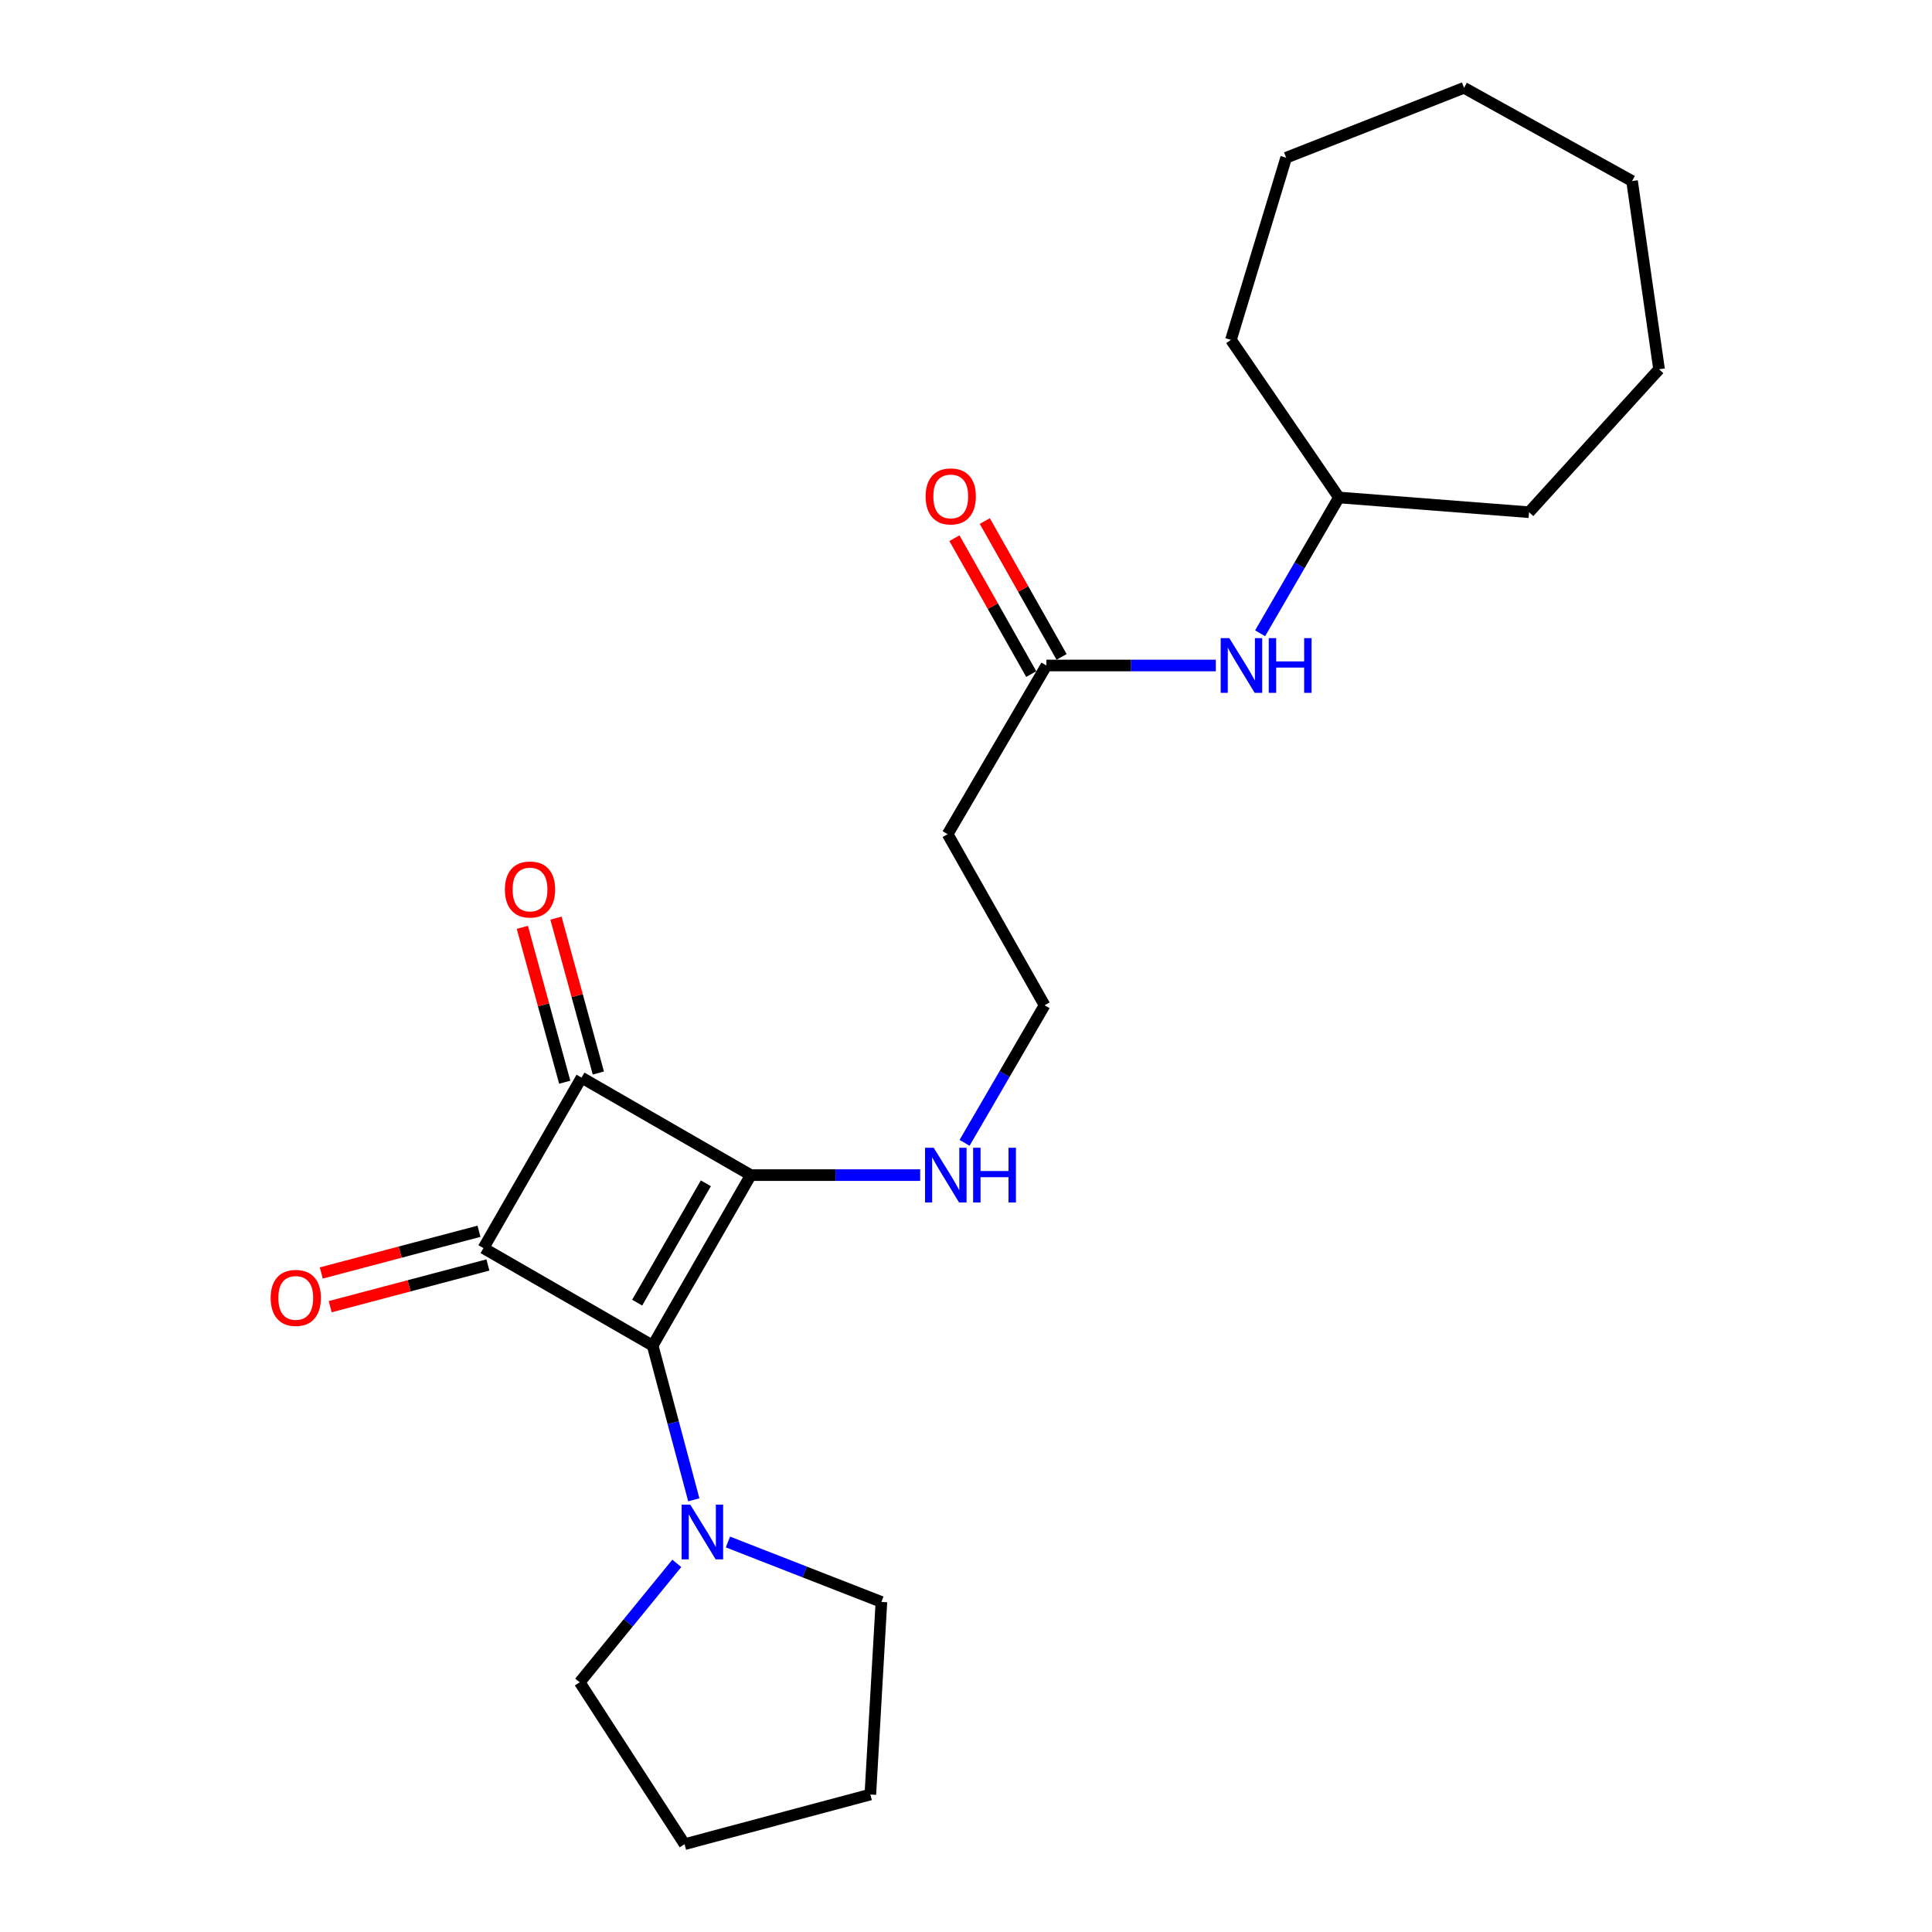 <?xml version='1.0' encoding='iso-8859-1'?>
<svg version='1.1' baseProfile='full'
              xmlns='http://www.w3.org/2000/svg'
                      xmlns:rdkit='http://www.rdkit.org/xml'
                      xmlns:xlink='http://www.w3.org/1999/xlink'
                  xml:space='preserve'
width='1000px' height='1000px' viewBox='0 0 1000 1000'>
<!-- END OF HEADER -->
<rect style='opacity:1.0;fill:#FFFFFF;stroke:none' width='1000' height='1000' x='0' y='0'> </rect>
<path class='bond-0' d='M 337.823,696.491 L 388.608,608.237' style='fill:none;fill-rule:evenodd;stroke:#000000;stroke-width:6px;stroke-linecap:butt;stroke-linejoin:miter;stroke-opacity:1' />
<path class='bond-0' d='M 329.798,674.252 L 365.347,612.474' style='fill:none;fill-rule:evenodd;stroke:#000000;stroke-width:6px;stroke-linecap:butt;stroke-linejoin:miter;stroke-opacity:1' />
<path class='bond-1' d='M 337.823,696.491 L 250.231,646.027' style='fill:none;fill-rule:evenodd;stroke:#000000;stroke-width:6px;stroke-linecap:butt;stroke-linejoin:miter;stroke-opacity:1' />
<path class='bond-3' d='M 337.823,696.491 L 348.467,736.401' style='fill:none;fill-rule:evenodd;stroke:#000000;stroke-width:6px;stroke-linecap:butt;stroke-linejoin:miter;stroke-opacity:1' />
<path class='bond-3' d='M 348.467,736.401 L 359.11,776.311' style='fill:none;fill-rule:evenodd;stroke:#0000FF;stroke-width:6px;stroke-linecap:butt;stroke-linejoin:miter;stroke-opacity:1' />
<path class='bond-6' d='M 388.608,608.237 L 432.445,608.237' style='fill:none;fill-rule:evenodd;stroke:#000000;stroke-width:6px;stroke-linecap:butt;stroke-linejoin:miter;stroke-opacity:1' />
<path class='bond-6' d='M 432.445,608.237 L 476.282,608.237' style='fill:none;fill-rule:evenodd;stroke:#0000FF;stroke-width:6px;stroke-linecap:butt;stroke-linejoin:miter;stroke-opacity:1' />
<path class='bond-23' d='M 388.608,608.237 L 301.006,557.773' style='fill:none;fill-rule:evenodd;stroke:#000000;stroke-width:6px;stroke-linecap:butt;stroke-linejoin:miter;stroke-opacity:1' />
<path class='bond-2' d='M 250.231,646.027 L 301.006,557.773' style='fill:none;fill-rule:evenodd;stroke:#000000;stroke-width:6px;stroke-linecap:butt;stroke-linejoin:miter;stroke-opacity:1' />
<path class='bond-5' d='M 247.924,637.303 L 207.111,648.096' style='fill:none;fill-rule:evenodd;stroke:#000000;stroke-width:6px;stroke-linecap:butt;stroke-linejoin:miter;stroke-opacity:1' />
<path class='bond-5' d='M 207.111,648.096 L 166.298,658.889' style='fill:none;fill-rule:evenodd;stroke:#FF0000;stroke-width:6px;stroke-linecap:butt;stroke-linejoin:miter;stroke-opacity:1' />
<path class='bond-5' d='M 252.538,654.751 L 211.725,665.544' style='fill:none;fill-rule:evenodd;stroke:#000000;stroke-width:6px;stroke-linecap:butt;stroke-linejoin:miter;stroke-opacity:1' />
<path class='bond-5' d='M 211.725,665.544 L 170.912,676.337' style='fill:none;fill-rule:evenodd;stroke:#FF0000;stroke-width:6px;stroke-linecap:butt;stroke-linejoin:miter;stroke-opacity:1' />
<path class='bond-7' d='M 309.71,555.391 L 298.74,515.31' style='fill:none;fill-rule:evenodd;stroke:#000000;stroke-width:6px;stroke-linecap:butt;stroke-linejoin:miter;stroke-opacity:1' />
<path class='bond-7' d='M 298.74,515.31 L 287.77,475.228' style='fill:none;fill-rule:evenodd;stroke:#FF0000;stroke-width:6px;stroke-linecap:butt;stroke-linejoin:miter;stroke-opacity:1' />
<path class='bond-7' d='M 292.302,560.155 L 281.332,520.074' style='fill:none;fill-rule:evenodd;stroke:#000000;stroke-width:6px;stroke-linecap:butt;stroke-linejoin:miter;stroke-opacity:1' />
<path class='bond-7' d='M 281.332,520.074 L 270.362,479.993' style='fill:none;fill-rule:evenodd;stroke:#FF0000;stroke-width:6px;stroke-linecap:butt;stroke-linejoin:miter;stroke-opacity:1' />
<path class='bond-13' d='M 350.301,809.199 L 325.177,839.976' style='fill:none;fill-rule:evenodd;stroke:#0000FF;stroke-width:6px;stroke-linecap:butt;stroke-linejoin:miter;stroke-opacity:1' />
<path class='bond-13' d='M 325.177,839.976 L 300.053,870.753' style='fill:none;fill-rule:evenodd;stroke:#000000;stroke-width:6px;stroke-linecap:butt;stroke-linejoin:miter;stroke-opacity:1' />
<path class='bond-14' d='M 376.779,798.132 L 416.498,813.643' style='fill:none;fill-rule:evenodd;stroke:#0000FF;stroke-width:6px;stroke-linecap:butt;stroke-linejoin:miter;stroke-opacity:1' />
<path class='bond-14' d='M 416.498,813.643 L 456.217,829.153' style='fill:none;fill-rule:evenodd;stroke:#000000;stroke-width:6px;stroke-linecap:butt;stroke-linejoin:miter;stroke-opacity:1' />
<path class='bond-4' d='M 541.624,344.458 L 490.498,431.759' style='fill:none;fill-rule:evenodd;stroke:#000000;stroke-width:6px;stroke-linecap:butt;stroke-linejoin:miter;stroke-opacity:1' />
<path class='bond-8' d='M 541.624,344.458 L 585.461,344.458' style='fill:none;fill-rule:evenodd;stroke:#000000;stroke-width:6px;stroke-linecap:butt;stroke-linejoin:miter;stroke-opacity:1' />
<path class='bond-8' d='M 585.461,344.458 L 629.298,344.458' style='fill:none;fill-rule:evenodd;stroke:#0000FF;stroke-width:6px;stroke-linecap:butt;stroke-linejoin:miter;stroke-opacity:1' />
<path class='bond-10' d='M 549.479,340.017 L 529.602,304.853' style='fill:none;fill-rule:evenodd;stroke:#000000;stroke-width:6px;stroke-linecap:butt;stroke-linejoin:miter;stroke-opacity:1' />
<path class='bond-10' d='M 529.602,304.853 L 509.724,269.69' style='fill:none;fill-rule:evenodd;stroke:#FF0000;stroke-width:6px;stroke-linecap:butt;stroke-linejoin:miter;stroke-opacity:1' />
<path class='bond-10' d='M 533.768,348.898 L 513.89,313.735' style='fill:none;fill-rule:evenodd;stroke:#000000;stroke-width:6px;stroke-linecap:butt;stroke-linejoin:miter;stroke-opacity:1' />
<path class='bond-10' d='M 513.89,313.735 L 494.013,278.572' style='fill:none;fill-rule:evenodd;stroke:#FF0000;stroke-width:6px;stroke-linecap:butt;stroke-linejoin:miter;stroke-opacity:1' />
<path class='bond-11' d='M 499.259,591.535 L 519.965,555.929' style='fill:none;fill-rule:evenodd;stroke:#0000FF;stroke-width:6px;stroke-linecap:butt;stroke-linejoin:miter;stroke-opacity:1' />
<path class='bond-11' d='M 519.965,555.929 L 540.671,520.324' style='fill:none;fill-rule:evenodd;stroke:#000000;stroke-width:6px;stroke-linecap:butt;stroke-linejoin:miter;stroke-opacity:1' />
<path class='bond-12' d='M 652.237,327.784 L 672.631,292.64' style='fill:none;fill-rule:evenodd;stroke:#0000FF;stroke-width:6px;stroke-linecap:butt;stroke-linejoin:miter;stroke-opacity:1' />
<path class='bond-12' d='M 672.631,292.64 L 693.025,257.497' style='fill:none;fill-rule:evenodd;stroke:#000000;stroke-width:6px;stroke-linecap:butt;stroke-linejoin:miter;stroke-opacity:1' />
<path class='bond-9' d='M 490.498,431.759 L 540.671,520.324' style='fill:none;fill-rule:evenodd;stroke:#000000;stroke-width:6px;stroke-linecap:butt;stroke-linejoin:miter;stroke-opacity:1' />
<path class='bond-15' d='M 693.025,257.497 L 791.426,265.117' style='fill:none;fill-rule:evenodd;stroke:#000000;stroke-width:6px;stroke-linecap:butt;stroke-linejoin:miter;stroke-opacity:1' />
<path class='bond-16' d='M 693.025,257.497 L 637.147,175.911' style='fill:none;fill-rule:evenodd;stroke:#000000;stroke-width:6px;stroke-linecap:butt;stroke-linejoin:miter;stroke-opacity:1' />
<path class='bond-18' d='M 300.053,870.753 L 354.327,954.545' style='fill:none;fill-rule:evenodd;stroke:#000000;stroke-width:6px;stroke-linecap:butt;stroke-linejoin:miter;stroke-opacity:1' />
<path class='bond-17' d='M 456.217,829.153 L 450.492,928.837' style='fill:none;fill-rule:evenodd;stroke:#000000;stroke-width:6px;stroke-linecap:butt;stroke-linejoin:miter;stroke-opacity:1' />
<path class='bond-19' d='M 791.426,265.117 L 858.725,191.131' style='fill:none;fill-rule:evenodd;stroke:#000000;stroke-width:6px;stroke-linecap:butt;stroke-linejoin:miter;stroke-opacity:1' />
<path class='bond-20' d='M 637.147,175.911 L 665.713,81.63' style='fill:none;fill-rule:evenodd;stroke:#000000;stroke-width:6px;stroke-linecap:butt;stroke-linejoin:miter;stroke-opacity:1' />
<path class='bond-24' d='M 450.492,928.837 L 354.327,954.545' style='fill:none;fill-rule:evenodd;stroke:#000000;stroke-width:6px;stroke-linecap:butt;stroke-linejoin:miter;stroke-opacity:1' />
<path class='bond-21' d='M 858.725,191.131 L 844.748,93.703' style='fill:none;fill-rule:evenodd;stroke:#000000;stroke-width:6px;stroke-linecap:butt;stroke-linejoin:miter;stroke-opacity:1' />
<path class='bond-22' d='M 665.713,81.63 L 757.787,45.455' style='fill:none;fill-rule:evenodd;stroke:#000000;stroke-width:6px;stroke-linecap:butt;stroke-linejoin:miter;stroke-opacity:1' />
<path class='bond-25' d='M 844.748,93.703 L 757.787,45.455' style='fill:none;fill-rule:evenodd;stroke:#000000;stroke-width:6px;stroke-linecap:butt;stroke-linejoin:miter;stroke-opacity:1' />
<path  class='atom-4' d='M 357.292 778.807
L 366.572 793.807
Q 367.492 795.287, 368.972 797.967
Q 370.452 800.647, 370.532 800.807
L 370.532 778.807
L 374.292 778.807
L 374.292 807.127
L 370.412 807.127
L 360.452 790.727
Q 359.292 788.807, 358.052 786.607
Q 356.852 784.407, 356.492 783.727
L 356.492 807.127
L 352.812 807.127
L 352.812 778.807
L 357.292 778.807
' fill='#0000FF'/>
<path  class='atom-6' d='M 140.093 671.795
Q 140.093 664.995, 143.453 661.195
Q 146.813 657.395, 153.093 657.395
Q 159.373 657.395, 162.733 661.195
Q 166.093 664.995, 166.093 671.795
Q 166.093 678.675, 162.693 682.595
Q 159.293 686.475, 153.093 686.475
Q 146.853 686.475, 143.453 682.595
Q 140.093 678.715, 140.093 671.795
M 153.093 683.275
Q 157.413 683.275, 159.733 680.395
Q 162.093 677.475, 162.093 671.795
Q 162.093 666.235, 159.733 663.435
Q 157.413 660.595, 153.093 660.595
Q 148.773 660.595, 146.413 663.395
Q 144.093 666.195, 144.093 671.795
Q 144.093 677.515, 146.413 680.395
Q 148.773 683.275, 153.093 683.275
' fill='#FF0000'/>
<path  class='atom-7' d='M 483.286 594.077
L 492.566 609.077
Q 493.486 610.557, 494.966 613.237
Q 496.446 615.917, 496.526 616.077
L 496.526 594.077
L 500.286 594.077
L 500.286 622.397
L 496.406 622.397
L 486.446 605.997
Q 485.286 604.077, 484.046 601.877
Q 482.846 599.677, 482.486 598.997
L 482.486 622.397
L 478.806 622.397
L 478.806 594.077
L 483.286 594.077
' fill='#0000FF'/>
<path  class='atom-7' d='M 503.686 594.077
L 507.526 594.077
L 507.526 606.117
L 522.006 606.117
L 522.006 594.077
L 525.846 594.077
L 525.846 622.397
L 522.006 622.397
L 522.006 609.317
L 507.526 609.317
L 507.526 622.397
L 503.686 622.397
L 503.686 594.077
' fill='#0000FF'/>
<path  class='atom-8' d='M 261.335 460.405
Q 261.335 453.605, 264.695 449.805
Q 268.055 446.005, 274.335 446.005
Q 280.615 446.005, 283.975 449.805
Q 287.335 453.605, 287.335 460.405
Q 287.335 467.285, 283.935 471.205
Q 280.535 475.085, 274.335 475.085
Q 268.095 475.085, 264.695 471.205
Q 261.335 467.325, 261.335 460.405
M 274.335 471.885
Q 278.655 471.885, 280.975 469.005
Q 283.335 466.085, 283.335 460.405
Q 283.335 454.845, 280.975 452.045
Q 278.655 449.205, 274.335 449.205
Q 270.015 449.205, 267.655 452.005
Q 265.335 454.805, 265.335 460.405
Q 265.335 466.125, 267.655 469.005
Q 270.015 471.885, 274.335 471.885
' fill='#FF0000'/>
<path  class='atom-9' d='M 636.301 330.298
L 645.581 345.298
Q 646.501 346.778, 647.981 349.458
Q 649.461 352.138, 649.541 352.298
L 649.541 330.298
L 653.301 330.298
L 653.301 358.618
L 649.421 358.618
L 639.461 342.218
Q 638.301 340.298, 637.061 338.098
Q 635.861 335.898, 635.501 335.218
L 635.501 358.618
L 631.821 358.618
L 631.821 330.298
L 636.301 330.298
' fill='#0000FF'/>
<path  class='atom-9' d='M 656.701 330.298
L 660.541 330.298
L 660.541 342.338
L 675.021 342.338
L 675.021 330.298
L 678.861 330.298
L 678.861 358.618
L 675.021 358.618
L 675.021 345.538
L 660.541 345.538
L 660.541 358.618
L 656.701 358.618
L 656.701 330.298
' fill='#0000FF'/>
<path  class='atom-11' d='M 479.102 256.935
Q 479.102 250.135, 482.462 246.335
Q 485.822 242.535, 492.102 242.535
Q 498.382 242.535, 501.742 246.335
Q 505.102 250.135, 505.102 256.935
Q 505.102 263.815, 501.702 267.735
Q 498.302 271.615, 492.102 271.615
Q 485.862 271.615, 482.462 267.735
Q 479.102 263.855, 479.102 256.935
M 492.102 268.415
Q 496.422 268.415, 498.742 265.535
Q 501.102 262.615, 501.102 256.935
Q 501.102 251.375, 498.742 248.575
Q 496.422 245.735, 492.102 245.735
Q 487.782 245.735, 485.422 248.535
Q 483.102 251.335, 483.102 256.935
Q 483.102 262.655, 485.422 265.535
Q 487.782 268.415, 492.102 268.415
' fill='#FF0000'/>
</svg>
